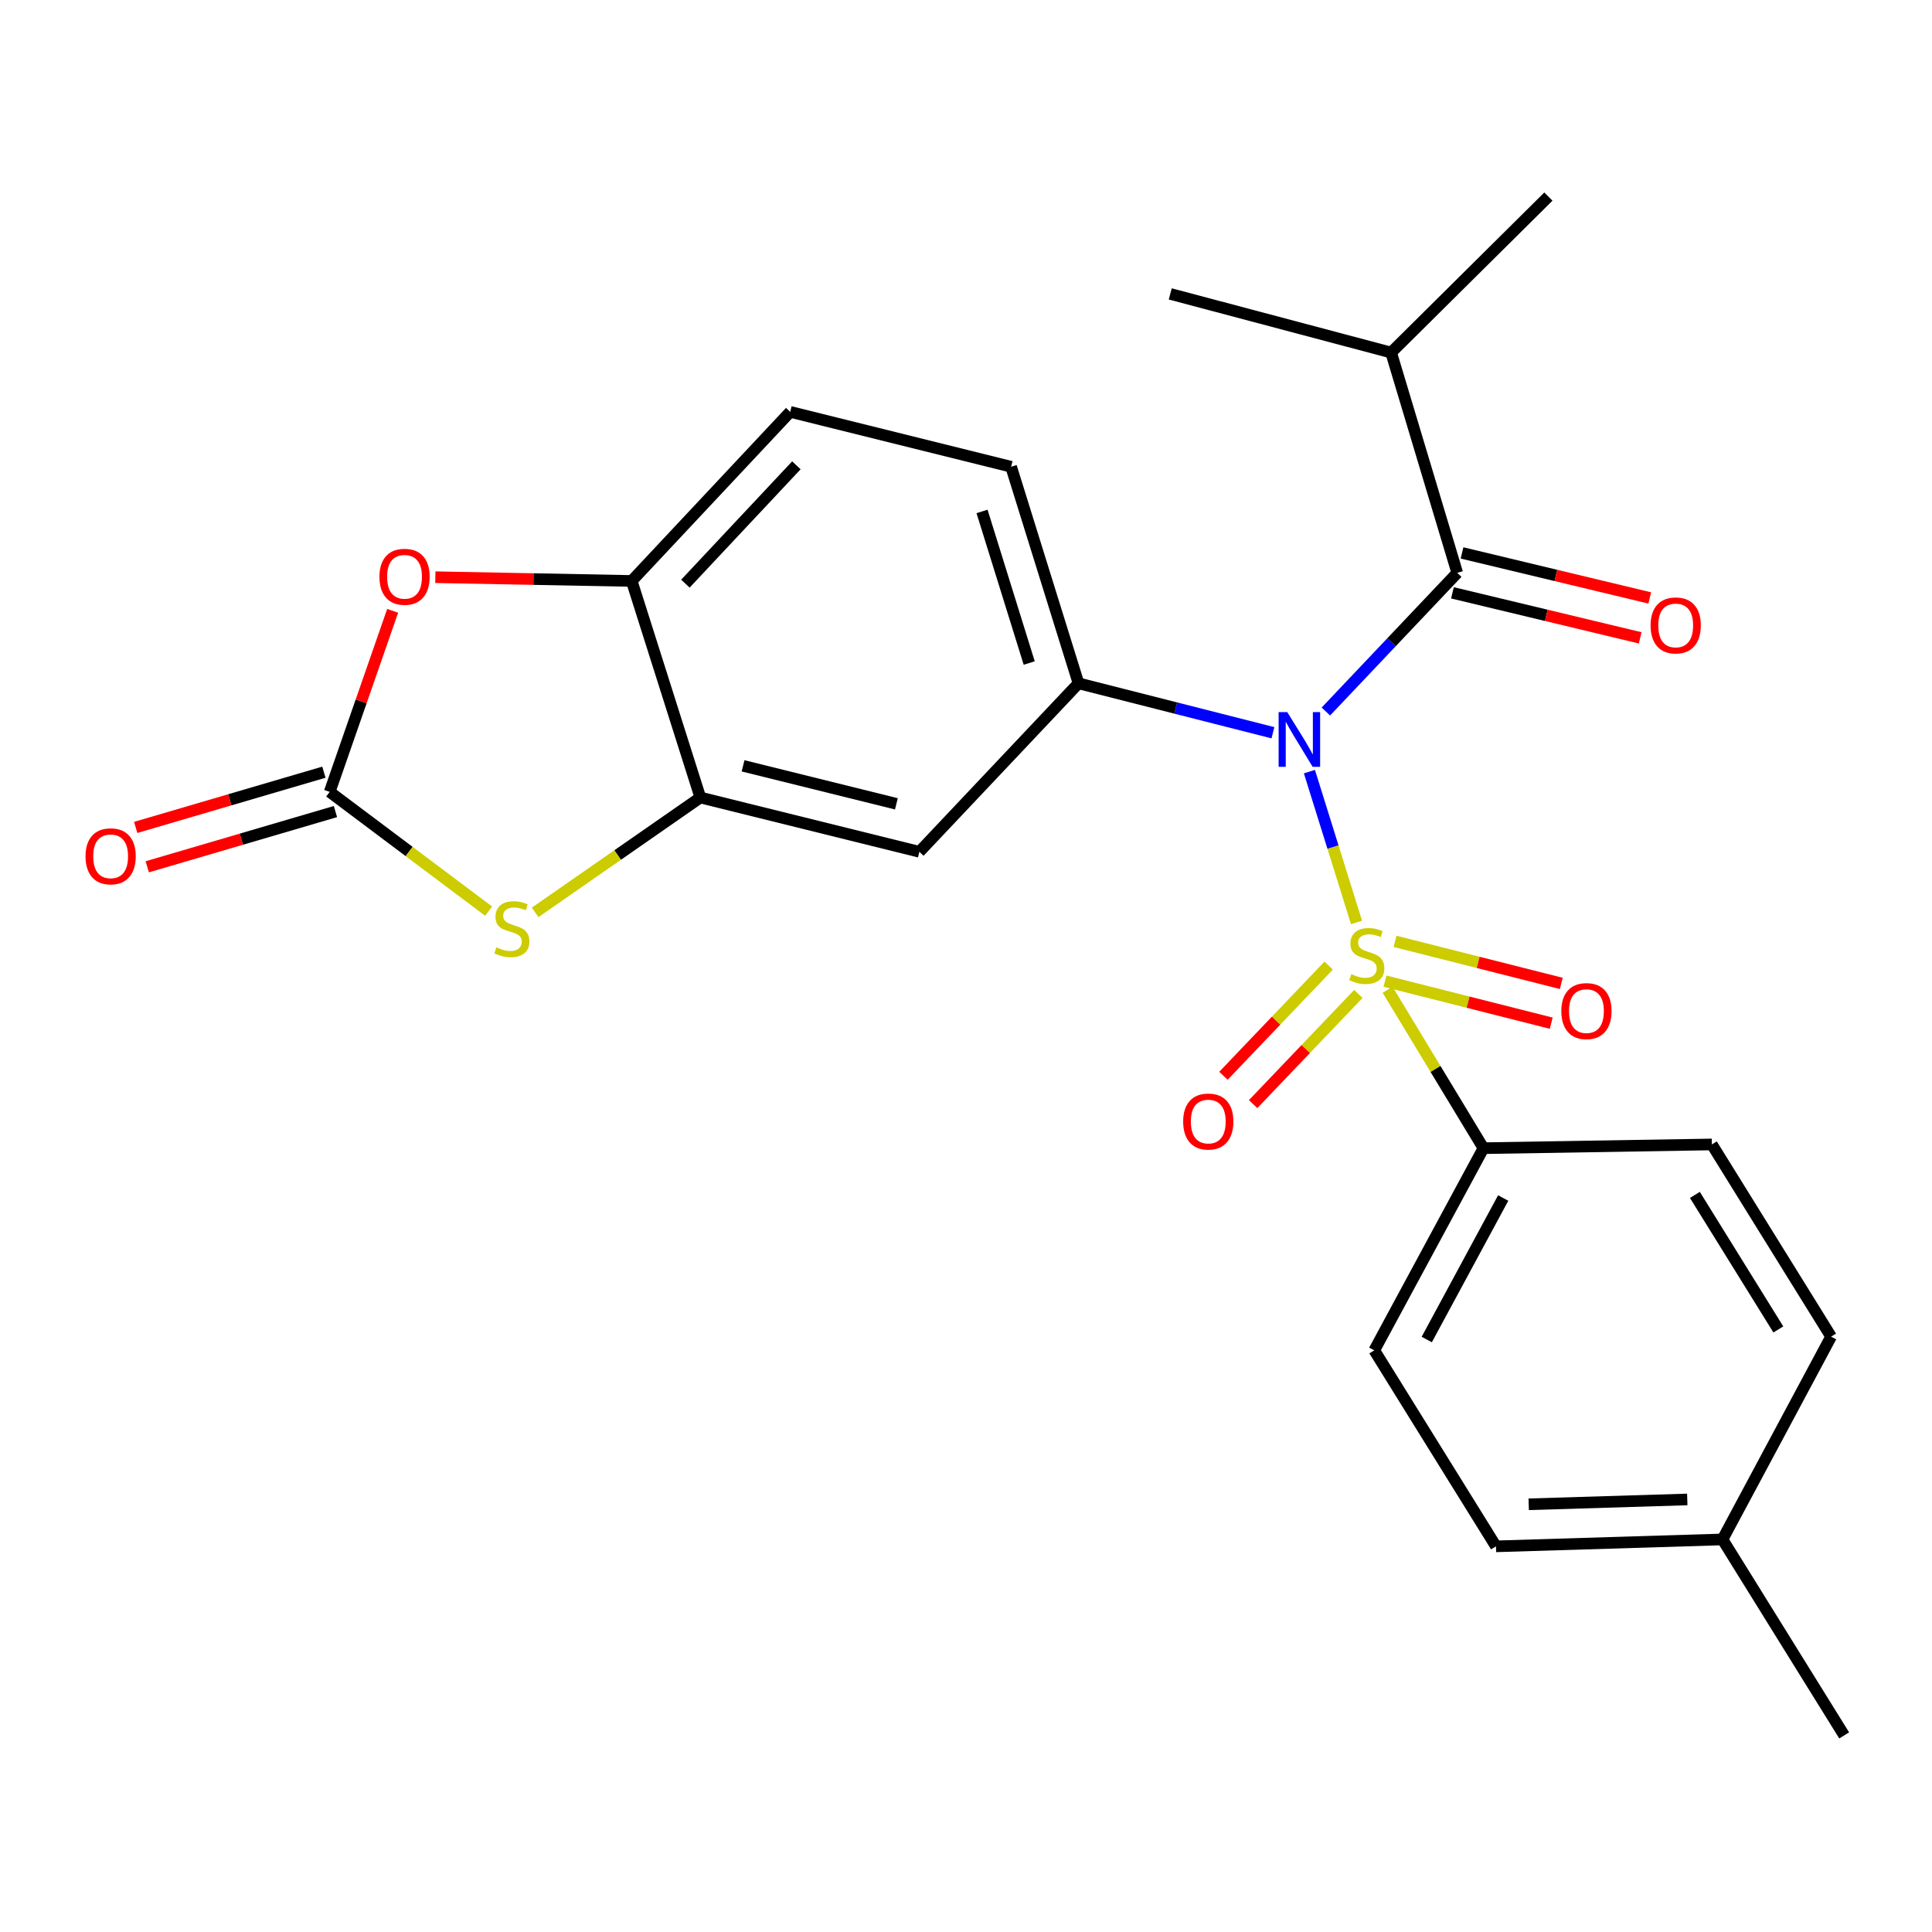 <?xml version='1.0' encoding='iso-8859-1'?>
<svg version='1.1' baseProfile='full'
              xmlns='http://www.w3.org/2000/svg'
                      xmlns:rdkit='http://www.rdkit.org/xml'
                      xmlns:xlink='http://www.w3.org/1999/xlink'
                  xml:space='preserve'
width='1000px' height='1000px' viewBox='0 0 1000 1000'>
<!-- END OF HEADER -->
<rect style='opacity:1.0;fill:#FFFFFF;stroke:none' width='1000' height='1000' x='0' y='0'> </rect>
<path class='bond-0' d='M 702.129,477.454 L 689.941,438.422' style='fill:none;fill-rule:evenodd;stroke:#CCCC00;stroke-width:6px;stroke-linecap:butt;stroke-linejoin:miter;stroke-opacity:1' />
<path class='bond-0' d='M 689.941,438.422 L 677.753,399.389' style='fill:none;fill-rule:evenodd;stroke:#0000FF;stroke-width:6px;stroke-linecap:butt;stroke-linejoin:miter;stroke-opacity:1' />
<path class='bond-9' d='M 718.219,512.297 L 743.027,553.298' style='fill:none;fill-rule:evenodd;stroke:#CCCC00;stroke-width:6px;stroke-linecap:butt;stroke-linejoin:miter;stroke-opacity:1' />
<path class='bond-9' d='M 743.027,553.298 L 767.835,594.299' style='fill:none;fill-rule:evenodd;stroke:#000000;stroke-width:6px;stroke-linecap:butt;stroke-linejoin:miter;stroke-opacity:1' />
<path class='bond-10' d='M 687.72,499.785 L 660.488,528.302' style='fill:none;fill-rule:evenodd;stroke:#CCCC00;stroke-width:6px;stroke-linecap:butt;stroke-linejoin:miter;stroke-opacity:1' />
<path class='bond-10' d='M 660.488,528.302 L 633.255,556.82' style='fill:none;fill-rule:evenodd;stroke:#FF0000;stroke-width:6px;stroke-linecap:butt;stroke-linejoin:miter;stroke-opacity:1' />
<path class='bond-10' d='M 703.082,514.454 L 675.849,542.972' style='fill:none;fill-rule:evenodd;stroke:#CCCC00;stroke-width:6px;stroke-linecap:butt;stroke-linejoin:miter;stroke-opacity:1' />
<path class='bond-10' d='M 675.849,542.972 L 648.616,571.49' style='fill:none;fill-rule:evenodd;stroke:#FF0000;stroke-width:6px;stroke-linecap:butt;stroke-linejoin:miter;stroke-opacity:1' />
<path class='bond-11' d='M 716.859,507.836 L 759.886,518.72' style='fill:none;fill-rule:evenodd;stroke:#CCCC00;stroke-width:6px;stroke-linecap:butt;stroke-linejoin:miter;stroke-opacity:1' />
<path class='bond-11' d='M 759.886,518.72 L 802.913,529.604' style='fill:none;fill-rule:evenodd;stroke:#FF0000;stroke-width:6px;stroke-linecap:butt;stroke-linejoin:miter;stroke-opacity:1' />
<path class='bond-11' d='M 722.068,487.243 L 765.095,498.127' style='fill:none;fill-rule:evenodd;stroke:#CCCC00;stroke-width:6px;stroke-linecap:butt;stroke-linejoin:miter;stroke-opacity:1' />
<path class='bond-11' d='M 765.095,498.127 L 808.122,509.011' style='fill:none;fill-rule:evenodd;stroke:#FF0000;stroke-width:6px;stroke-linecap:butt;stroke-linejoin:miter;stroke-opacity:1' />
<path class='bond-1' d='M 686.267,368.281 L 720.266,332.401' style='fill:none;fill-rule:evenodd;stroke:#0000FF;stroke-width:6px;stroke-linecap:butt;stroke-linejoin:miter;stroke-opacity:1' />
<path class='bond-1' d='M 720.266,332.401 L 754.265,296.521' style='fill:none;fill-rule:evenodd;stroke:#000000;stroke-width:6px;stroke-linecap:butt;stroke-linejoin:miter;stroke-opacity:1' />
<path class='bond-2' d='M 658.868,379.268 L 608.55,366.476' style='fill:none;fill-rule:evenodd;stroke:#0000FF;stroke-width:6px;stroke-linecap:butt;stroke-linejoin:miter;stroke-opacity:1' />
<path class='bond-2' d='M 608.55,366.476 L 558.232,353.684' style='fill:none;fill-rule:evenodd;stroke:#000000;stroke-width:6px;stroke-linecap:butt;stroke-linejoin:miter;stroke-opacity:1' />
<path class='bond-12' d='M 751.788,306.849 L 800.371,318.501' style='fill:none;fill-rule:evenodd;stroke:#000000;stroke-width:6px;stroke-linecap:butt;stroke-linejoin:miter;stroke-opacity:1' />
<path class='bond-12' d='M 800.371,318.501 L 848.955,330.152' style='fill:none;fill-rule:evenodd;stroke:#FF0000;stroke-width:6px;stroke-linecap:butt;stroke-linejoin:miter;stroke-opacity:1' />
<path class='bond-12' d='M 756.742,286.194 L 805.325,297.845' style='fill:none;fill-rule:evenodd;stroke:#000000;stroke-width:6px;stroke-linecap:butt;stroke-linejoin:miter;stroke-opacity:1' />
<path class='bond-12' d='M 805.325,297.845 L 853.908,309.497' style='fill:none;fill-rule:evenodd;stroke:#FF0000;stroke-width:6px;stroke-linecap:butt;stroke-linejoin:miter;stroke-opacity:1' />
<path class='bond-16' d='M 754.265,296.521 L 720.043,182.48' style='fill:none;fill-rule:evenodd;stroke:#000000;stroke-width:6px;stroke-linecap:butt;stroke-linejoin:miter;stroke-opacity:1' />
<path class='bond-7' d='M 558.232,353.684 L 475.864,440.891' style='fill:none;fill-rule:evenodd;stroke:#000000;stroke-width:6px;stroke-linecap:butt;stroke-linejoin:miter;stroke-opacity:1' />
<path class='bond-14' d='M 558.232,353.684 L 523.349,241.589' style='fill:none;fill-rule:evenodd;stroke:#000000;stroke-width:6px;stroke-linecap:butt;stroke-linejoin:miter;stroke-opacity:1' />
<path class='bond-14' d='M 532.718,343.181 L 508.3,264.715' style='fill:none;fill-rule:evenodd;stroke:#000000;stroke-width:6px;stroke-linecap:butt;stroke-linejoin:miter;stroke-opacity:1' />
<path class='bond-3' d='M 170.64,409.878 L 211.776,440.739' style='fill:none;fill-rule:evenodd;stroke:#000000;stroke-width:6px;stroke-linecap:butt;stroke-linejoin:miter;stroke-opacity:1' />
<path class='bond-3' d='M 211.776,440.739 L 252.912,471.6' style='fill:none;fill-rule:evenodd;stroke:#CCCC00;stroke-width:6px;stroke-linecap:butt;stroke-linejoin:miter;stroke-opacity:1' />
<path class='bond-13' d='M 167.649,399.687 L 118.942,413.98' style='fill:none;fill-rule:evenodd;stroke:#000000;stroke-width:6px;stroke-linecap:butt;stroke-linejoin:miter;stroke-opacity:1' />
<path class='bond-13' d='M 118.942,413.98 L 70.234,428.272' style='fill:none;fill-rule:evenodd;stroke:#FF0000;stroke-width:6px;stroke-linecap:butt;stroke-linejoin:miter;stroke-opacity:1' />
<path class='bond-13' d='M 173.63,420.069 L 124.922,434.362' style='fill:none;fill-rule:evenodd;stroke:#000000;stroke-width:6px;stroke-linecap:butt;stroke-linejoin:miter;stroke-opacity:1' />
<path class='bond-13' d='M 124.922,434.362 L 76.215,448.654' style='fill:none;fill-rule:evenodd;stroke:#FF0000;stroke-width:6px;stroke-linecap:butt;stroke-linejoin:miter;stroke-opacity:1' />
<path class='bond-27' d='M 170.64,409.878 L 186.937,363.022' style='fill:none;fill-rule:evenodd;stroke:#000000;stroke-width:6px;stroke-linecap:butt;stroke-linejoin:miter;stroke-opacity:1' />
<path class='bond-27' d='M 186.937,363.022 L 203.234,316.166' style='fill:none;fill-rule:evenodd;stroke:#FF0000;stroke-width:6px;stroke-linecap:butt;stroke-linejoin:miter;stroke-opacity:1' />
<path class='bond-4' d='M 276.989,472.245 L 319.742,442.519' style='fill:none;fill-rule:evenodd;stroke:#CCCC00;stroke-width:6px;stroke-linecap:butt;stroke-linejoin:miter;stroke-opacity:1' />
<path class='bond-4' d='M 319.742,442.519 L 362.495,412.793' style='fill:none;fill-rule:evenodd;stroke:#000000;stroke-width:6px;stroke-linecap:butt;stroke-linejoin:miter;stroke-opacity:1' />
<path class='bond-5' d='M 362.495,412.793 L 475.864,440.891' style='fill:none;fill-rule:evenodd;stroke:#000000;stroke-width:6px;stroke-linecap:butt;stroke-linejoin:miter;stroke-opacity:1' />
<path class='bond-5' d='M 384.61,396.39 L 463.968,416.059' style='fill:none;fill-rule:evenodd;stroke:#000000;stroke-width:6px;stroke-linecap:butt;stroke-linejoin:miter;stroke-opacity:1' />
<path class='bond-26' d='M 362.495,412.793 L 326.963,300.699' style='fill:none;fill-rule:evenodd;stroke:#000000;stroke-width:6px;stroke-linecap:butt;stroke-linejoin:miter;stroke-opacity:1' />
<path class='bond-6' d='M 225.333,298.761 L 276.148,299.73' style='fill:none;fill-rule:evenodd;stroke:#FF0000;stroke-width:6px;stroke-linecap:butt;stroke-linejoin:miter;stroke-opacity:1' />
<path class='bond-6' d='M 276.148,299.73 L 326.963,300.699' style='fill:none;fill-rule:evenodd;stroke:#000000;stroke-width:6px;stroke-linecap:butt;stroke-linejoin:miter;stroke-opacity:1' />
<path class='bond-8' d='M 326.963,300.699 L 409.013,213.185' style='fill:none;fill-rule:evenodd;stroke:#000000;stroke-width:6px;stroke-linecap:butt;stroke-linejoin:miter;stroke-opacity:1' />
<path class='bond-8' d='M 354.766,302.1 L 412.201,240.84' style='fill:none;fill-rule:evenodd;stroke:#000000;stroke-width:6px;stroke-linecap:butt;stroke-linejoin:miter;stroke-opacity:1' />
<path class='bond-17' d='M 767.835,594.299 L 711.322,698.935' style='fill:none;fill-rule:evenodd;stroke:#000000;stroke-width:6px;stroke-linecap:butt;stroke-linejoin:miter;stroke-opacity:1' />
<path class='bond-17' d='M 778.048,620.089 L 738.489,693.334' style='fill:none;fill-rule:evenodd;stroke:#000000;stroke-width:6px;stroke-linecap:butt;stroke-linejoin:miter;stroke-opacity:1' />
<path class='bond-18' d='M 767.835,594.299 L 886.066,592.364' style='fill:none;fill-rule:evenodd;stroke:#000000;stroke-width:6px;stroke-linecap:butt;stroke-linejoin:miter;stroke-opacity:1' />
<path class='bond-15' d='M 523.349,241.589 L 409.013,213.185' style='fill:none;fill-rule:evenodd;stroke:#000000;stroke-width:6px;stroke-linecap:butt;stroke-linejoin:miter;stroke-opacity:1' />
<path class='bond-22' d='M 720.043,182.48 L 605.718,152.128' style='fill:none;fill-rule:evenodd;stroke:#000000;stroke-width:6px;stroke-linecap:butt;stroke-linejoin:miter;stroke-opacity:1' />
<path class='bond-23' d='M 720.043,182.48 L 801.444,101.751' style='fill:none;fill-rule:evenodd;stroke:#000000;stroke-width:6px;stroke-linecap:butt;stroke-linejoin:miter;stroke-opacity:1' />
<path class='bond-19' d='M 711.322,698.935 L 774.314,800.386' style='fill:none;fill-rule:evenodd;stroke:#000000;stroke-width:6px;stroke-linecap:butt;stroke-linejoin:miter;stroke-opacity:1' />
<path class='bond-20' d='M 886.066,592.364 L 947.772,691.843' style='fill:none;fill-rule:evenodd;stroke:#000000;stroke-width:6px;stroke-linecap:butt;stroke-linejoin:miter;stroke-opacity:1' />
<path class='bond-20' d='M 877.271,618.482 L 920.465,688.118' style='fill:none;fill-rule:evenodd;stroke:#000000;stroke-width:6px;stroke-linecap:butt;stroke-linejoin:miter;stroke-opacity:1' />
<path class='bond-25' d='M 774.314,800.386 L 891.565,796.81' style='fill:none;fill-rule:evenodd;stroke:#000000;stroke-width:6px;stroke-linecap:butt;stroke-linejoin:miter;stroke-opacity:1' />
<path class='bond-25' d='M 791.254,778.618 L 873.33,776.115' style='fill:none;fill-rule:evenodd;stroke:#000000;stroke-width:6px;stroke-linecap:butt;stroke-linejoin:miter;stroke-opacity:1' />
<path class='bond-21' d='M 947.772,691.843 L 891.565,796.81' style='fill:none;fill-rule:evenodd;stroke:#000000;stroke-width:6px;stroke-linecap:butt;stroke-linejoin:miter;stroke-opacity:1' />
<path class='bond-24' d='M 891.565,796.81 L 954.545,898.249' style='fill:none;fill-rule:evenodd;stroke:#000000;stroke-width:6px;stroke-linecap:butt;stroke-linejoin:miter;stroke-opacity:1' />
<path  class='atom-0' d='M 699.452 504.221
Q 699.772 504.341, 701.092 504.901
Q 702.412 505.461, 703.852 505.821
Q 705.332 506.141, 706.772 506.141
Q 709.452 506.141, 711.012 504.861
Q 712.572 503.541, 712.572 501.261
Q 712.572 499.701, 711.772 498.741
Q 711.012 497.781, 709.812 497.261
Q 708.612 496.741, 706.612 496.141
Q 704.092 495.381, 702.572 494.661
Q 701.092 493.941, 700.012 492.421
Q 698.972 490.901, 698.972 488.341
Q 698.972 484.781, 701.372 482.581
Q 703.812 480.381, 708.612 480.381
Q 711.892 480.381, 715.612 481.941
L 714.692 485.021
Q 711.292 483.621, 708.732 483.621
Q 705.972 483.621, 704.452 484.781
Q 702.932 485.901, 702.972 487.861
Q 702.972 489.381, 703.732 490.301
Q 704.532 491.221, 705.652 491.741
Q 706.812 492.261, 708.732 492.861
Q 711.292 493.661, 712.812 494.461
Q 714.332 495.261, 715.412 496.901
Q 716.532 498.501, 716.532 501.261
Q 716.532 505.181, 713.892 507.301
Q 711.292 509.381, 706.932 509.381
Q 704.412 509.381, 702.492 508.821
Q 700.612 508.301, 698.372 507.381
L 699.452 504.221
' fill='#CCCC00'/>
<path  class='atom-1' d='M 666.297 368.589
L 675.577 383.589
Q 676.497 385.069, 677.977 387.749
Q 679.457 390.429, 679.537 390.589
L 679.537 368.589
L 683.297 368.589
L 683.297 396.909
L 679.417 396.909
L 669.457 380.509
Q 668.297 378.589, 667.057 376.389
Q 665.857 374.189, 665.497 373.509
L 665.497 396.909
L 661.817 396.909
L 661.817 368.589
L 666.297 368.589
' fill='#0000FF'/>
<path  class='atom-5' d='M 256.939 490.343
Q 257.259 490.463, 258.579 491.023
Q 259.899 491.583, 261.339 491.943
Q 262.819 492.263, 264.259 492.263
Q 266.939 492.263, 268.499 490.983
Q 270.059 489.663, 270.059 487.383
Q 270.059 485.823, 269.259 484.863
Q 268.499 483.903, 267.299 483.383
Q 266.099 482.863, 264.099 482.263
Q 261.579 481.503, 260.059 480.783
Q 258.579 480.063, 257.499 478.543
Q 256.459 477.023, 256.459 474.463
Q 256.459 470.903, 258.859 468.703
Q 261.299 466.503, 266.099 466.503
Q 269.379 466.503, 273.099 468.063
L 272.179 471.143
Q 268.779 469.743, 266.219 469.743
Q 263.459 469.743, 261.939 470.903
Q 260.419 472.023, 260.459 473.983
Q 260.459 475.503, 261.219 476.423
Q 262.019 477.343, 263.139 477.863
Q 264.299 478.383, 266.219 478.983
Q 268.779 479.783, 270.299 480.583
Q 271.819 481.383, 272.899 483.023
Q 274.019 484.623, 274.019 487.383
Q 274.019 491.303, 271.379 493.423
Q 268.779 495.503, 264.419 495.503
Q 261.899 495.503, 259.979 494.943
Q 258.099 494.423, 255.859 493.503
L 256.939 490.343
' fill='#CCCC00'/>
<path  class='atom-7' d='M 196.393 298.537
Q 196.393 291.737, 199.753 287.937
Q 203.113 284.137, 209.393 284.137
Q 215.673 284.137, 219.033 287.937
Q 222.393 291.737, 222.393 298.537
Q 222.393 305.417, 218.993 309.337
Q 215.593 313.217, 209.393 313.217
Q 203.153 313.217, 199.753 309.337
Q 196.393 305.457, 196.393 298.537
M 209.393 310.017
Q 213.713 310.017, 216.033 307.137
Q 218.393 304.217, 218.393 298.537
Q 218.393 292.977, 216.033 290.177
Q 213.713 287.337, 209.393 287.337
Q 205.073 287.337, 202.713 290.137
Q 200.393 292.937, 200.393 298.537
Q 200.393 304.257, 202.713 307.137
Q 205.073 310.017, 209.393 310.017
' fill='#FF0000'/>
<path  class='atom-11' d='M 612.402 580.501
Q 612.402 573.701, 615.762 569.901
Q 619.122 566.101, 625.402 566.101
Q 631.682 566.101, 635.042 569.901
Q 638.402 573.701, 638.402 580.501
Q 638.402 587.381, 635.002 591.301
Q 631.602 595.181, 625.402 595.181
Q 619.162 595.181, 615.762 591.301
Q 612.402 587.421, 612.402 580.501
M 625.402 591.981
Q 629.722 591.981, 632.042 589.101
Q 634.402 586.181, 634.402 580.501
Q 634.402 574.941, 632.042 572.141
Q 629.722 569.301, 625.402 569.301
Q 621.082 569.301, 618.722 572.101
Q 616.402 574.901, 616.402 580.501
Q 616.402 586.221, 618.722 589.101
Q 621.082 591.981, 625.402 591.981
' fill='#FF0000'/>
<path  class='atom-12' d='M 808.139 523.339
Q 808.139 516.539, 811.499 512.739
Q 814.859 508.939, 821.139 508.939
Q 827.419 508.939, 830.779 512.739
Q 834.139 516.539, 834.139 523.339
Q 834.139 530.219, 830.739 534.139
Q 827.339 538.019, 821.139 538.019
Q 814.899 538.019, 811.499 534.139
Q 808.139 530.259, 808.139 523.339
M 821.139 534.819
Q 825.459 534.819, 827.779 531.939
Q 830.139 529.019, 830.139 523.339
Q 830.139 517.779, 827.779 514.979
Q 825.459 512.139, 821.139 512.139
Q 816.819 512.139, 814.459 514.939
Q 812.139 517.739, 812.139 523.339
Q 812.139 529.059, 814.459 531.939
Q 816.819 534.819, 821.139 534.819
' fill='#FF0000'/>
<path  class='atom-13' d='M 854.339 323.719
Q 854.339 316.919, 857.699 313.119
Q 861.059 309.319, 867.339 309.319
Q 873.619 309.319, 876.979 313.119
Q 880.339 316.919, 880.339 323.719
Q 880.339 330.599, 876.939 334.519
Q 873.539 338.399, 867.339 338.399
Q 861.099 338.399, 857.699 334.519
Q 854.339 330.639, 854.339 323.719
M 867.339 335.199
Q 871.659 335.199, 873.979 332.319
Q 876.339 329.399, 876.339 323.719
Q 876.339 318.159, 873.979 315.359
Q 871.659 312.519, 867.339 312.519
Q 863.019 312.519, 860.659 315.319
Q 858.339 318.119, 858.339 323.719
Q 858.339 329.439, 860.659 332.319
Q 863.019 335.199, 867.339 335.199
' fill='#FF0000'/>
<path  class='atom-14' d='M 44.271 443.224
Q 44.271 436.424, 47.631 432.624
Q 50.991 428.824, 57.271 428.824
Q 63.551 428.824, 66.911 432.624
Q 70.271 436.424, 70.271 443.224
Q 70.271 450.104, 66.871 454.024
Q 63.471 457.904, 57.271 457.904
Q 51.031 457.904, 47.631 454.024
Q 44.271 450.144, 44.271 443.224
M 57.271 454.704
Q 61.591 454.704, 63.911 451.824
Q 66.271 448.904, 66.271 443.224
Q 66.271 437.664, 63.911 434.864
Q 61.591 432.024, 57.271 432.024
Q 52.951 432.024, 50.591 434.824
Q 48.271 437.624, 48.271 443.224
Q 48.271 448.944, 50.591 451.824
Q 52.951 454.704, 57.271 454.704
' fill='#FF0000'/>
</svg>
